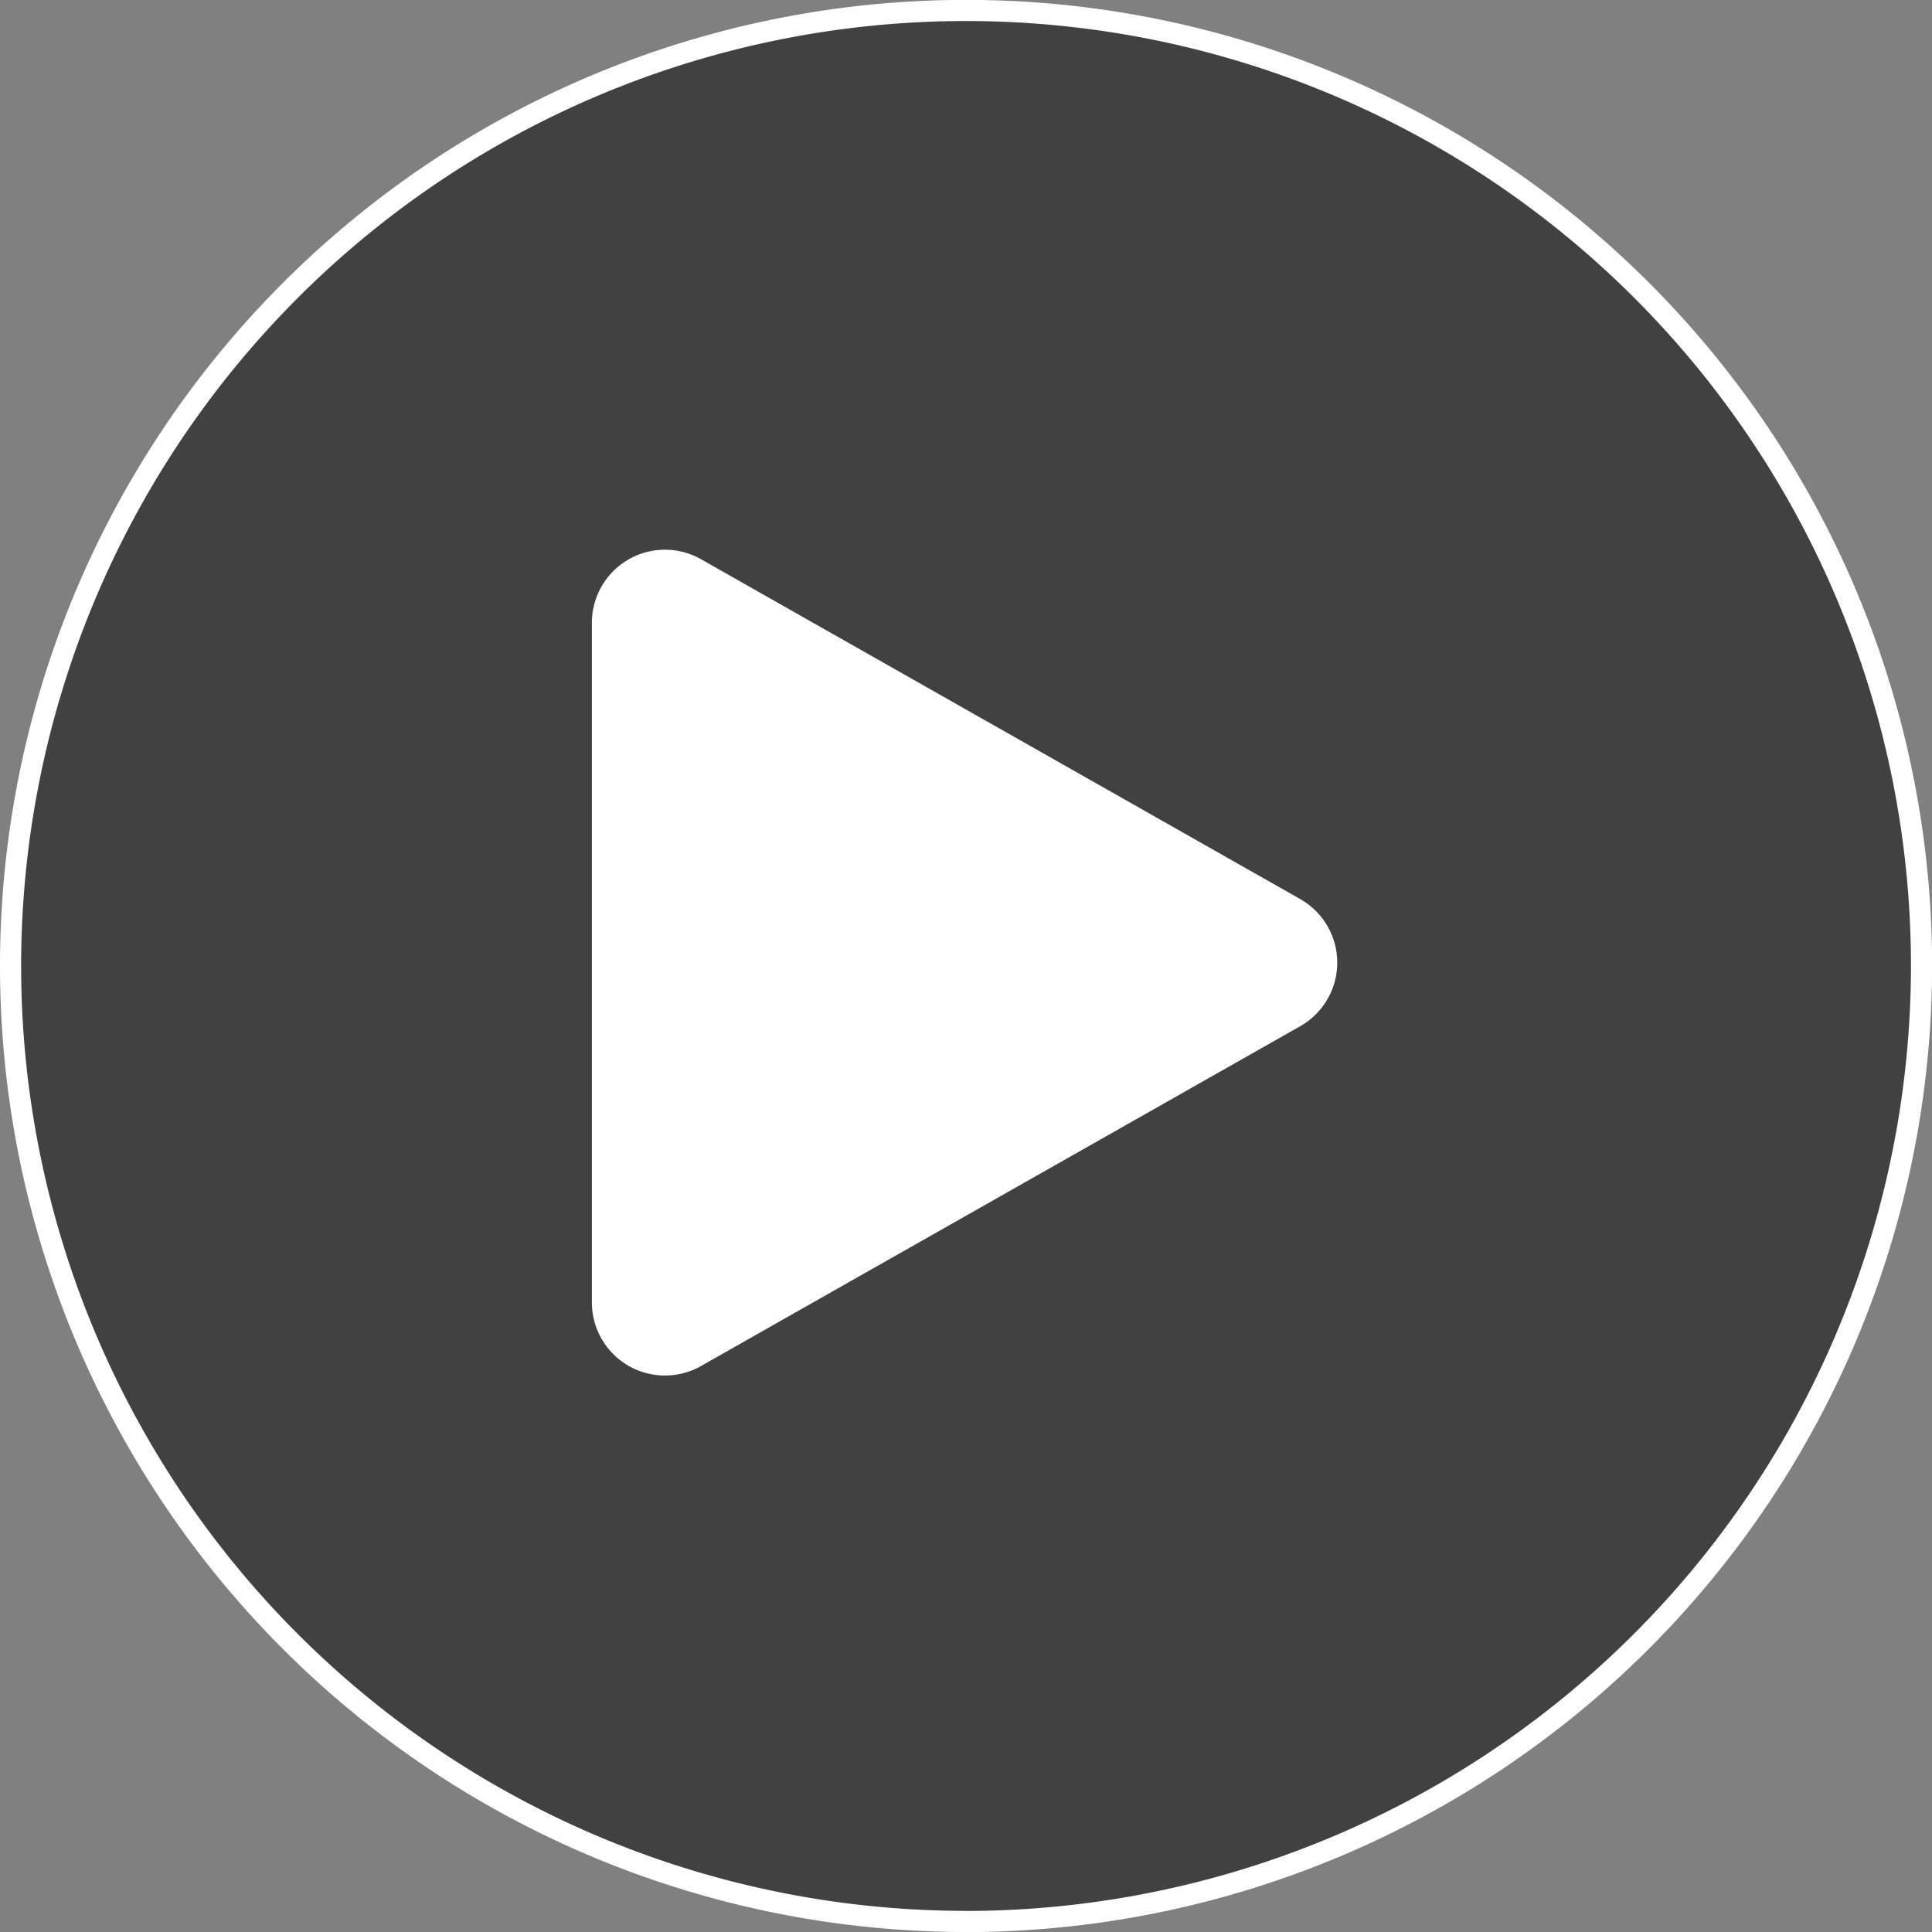 <svg xmlns="http://www.w3.org/2000/svg" width="91.395" height="91.395" viewBox="0 0 91.395 91.395">
  <rect x="0" y="0" width="91.395" height="91.395" fill="#808080" stroke="none"/>
  <g id="Group_25263" data-name="Group 25263" transform="translate(-5093 -635)">
    <path id="Path_80929" data-name="Path 80929" d="M45.2,90.395A45.2,45.2,0,1,1,90.4,45.2a45.249,45.249,0,0,1-45.2,45.2" transform="translate(5093.5 635.5)" fill="#414141" stroke="#fff" stroke-width="1"/>
    <path id="Path_80930" data-name="Path 80930" d="M76.226,65.924v32.15a3.457,3.457,0,0,0,5.163,3.007l28.345-16.075a3.457,3.457,0,0,0,0-6.014L81.389,62.916a3.457,3.457,0,0,0-5.163,3.007" transform="translate(5044.774 598.539)" fill="#fff"/>
  </g>
</svg>
